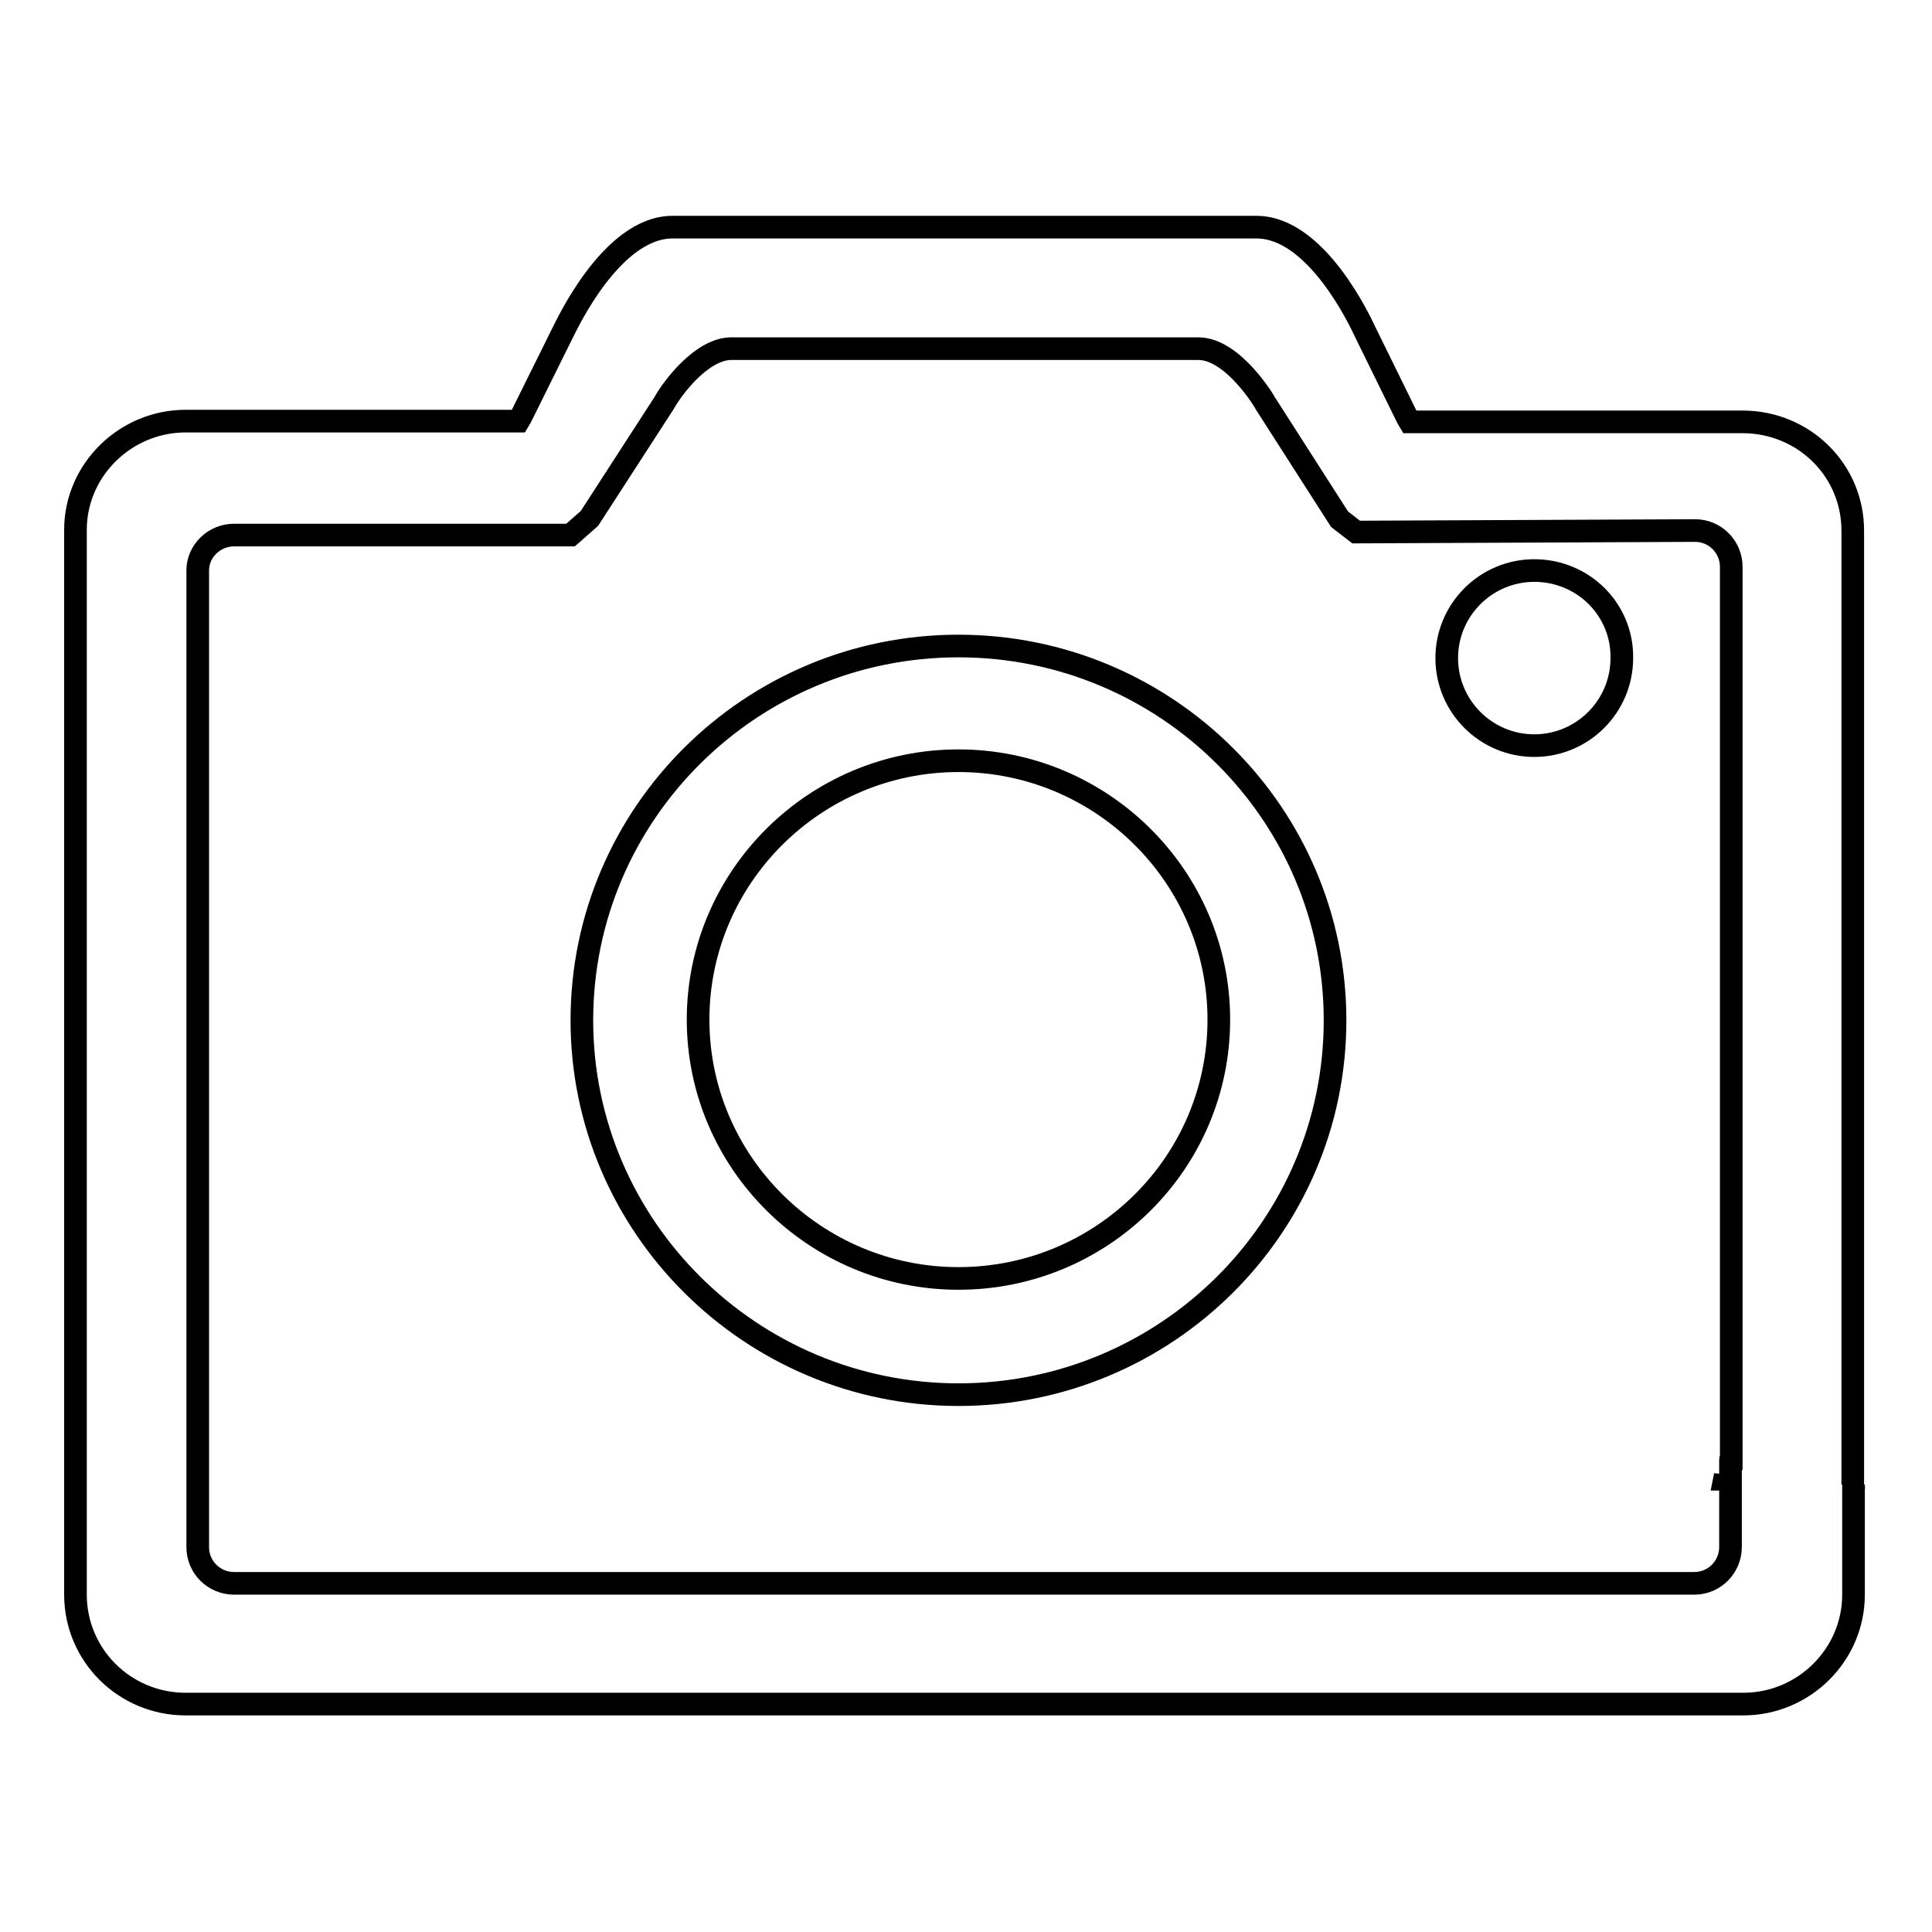 <?xml version="1.0" encoding="utf-8"?>
<!-- Svg Vector Icons : http://www.onlinewebfonts.com/icon -->
<!DOCTYPE svg PUBLIC "-//W3C//DTD SVG 1.1//EN" "http://www.w3.org/Graphics/SVG/1.1/DTD/svg11.dtd">
<svg version="1.1" xmlns="http://www.w3.org/2000/svg" xmlns:xlink="http://www.w3.org/1999/xlink" x="0px" y="0px" viewBox="0 0 256 256" enable-background="new 0 0 256 256" xml:space="preserve">
<g> <path stroke-width="3" fill-opacity="0" stroke="#000000"  d="M245.8,196.2c-0.1,0.2-0.2,0.3-0.3,0.5v-1.3V70.3c0-8-6.5-14.4-14.6-14.4h-43.6h-0.5l-0.3-0.5L180.9,44 c-0.7-1.5-6.5-13.9-14.4-13.9H89.1C81,30.1,75,43.3,74.7,43.8L69,55.3l-0.3,0.5h-0.5H24.6c-8,0-14.6,6.5-14.6,14.4v141.1 c0,8,6.5,14.5,14.6,14.5H231c8,0,14.6-6.5,14.6-14.5v-14.6c0.2-0.2,0.3-0.4,0.5-0.6L245.8,196.2L245.8,196.2z M229.4,193.3 c0,0-0.1,0-0.1,0.1V205c0,2.6-2.1,4.8-4.8,4.8H31c-2.6,0-4.8-2.1-4.8-4.8V75.6c0-2.6,2.2-4.7,4.8-4.7h44.6l2.5-2.2L88,53.4 c1.1-2,5-7.2,8.9-7.2h61.9c4.6,0,8.9,7.2,8.9,7.3l9.8,15.3l2.2,1.7l44.9-0.2c2.7,0,4.8,2.2,4.8,4.8V193.3z M127,85.6 c-27.5,0-49.9,22.2-49.9,49.6c0,27.3,22.4,49.6,49.9,49.6c27.5,0,49.9-22.2,49.9-49.6C176.9,107.8,154.5,85.6,127,85.6z M127,169.4 c-19,0-34.5-15.4-34.5-34.3c0-18.9,15.5-34.3,34.5-34.3c19,0,34.5,15.4,34.5,34.3C161.5,154.1,146,169.4,127,169.4z M228.6,195.5 l-0.1,0.5h0.1V195.5z M203.3,75.6c-6.4,0-11.6,5.2-11.6,11.6c0,6.4,5.2,11.6,11.6,11.6c6.4,0,11.6-5.2,11.6-11.6 C215,80.8,209.8,75.6,203.3,75.6z"/></g>
</svg>